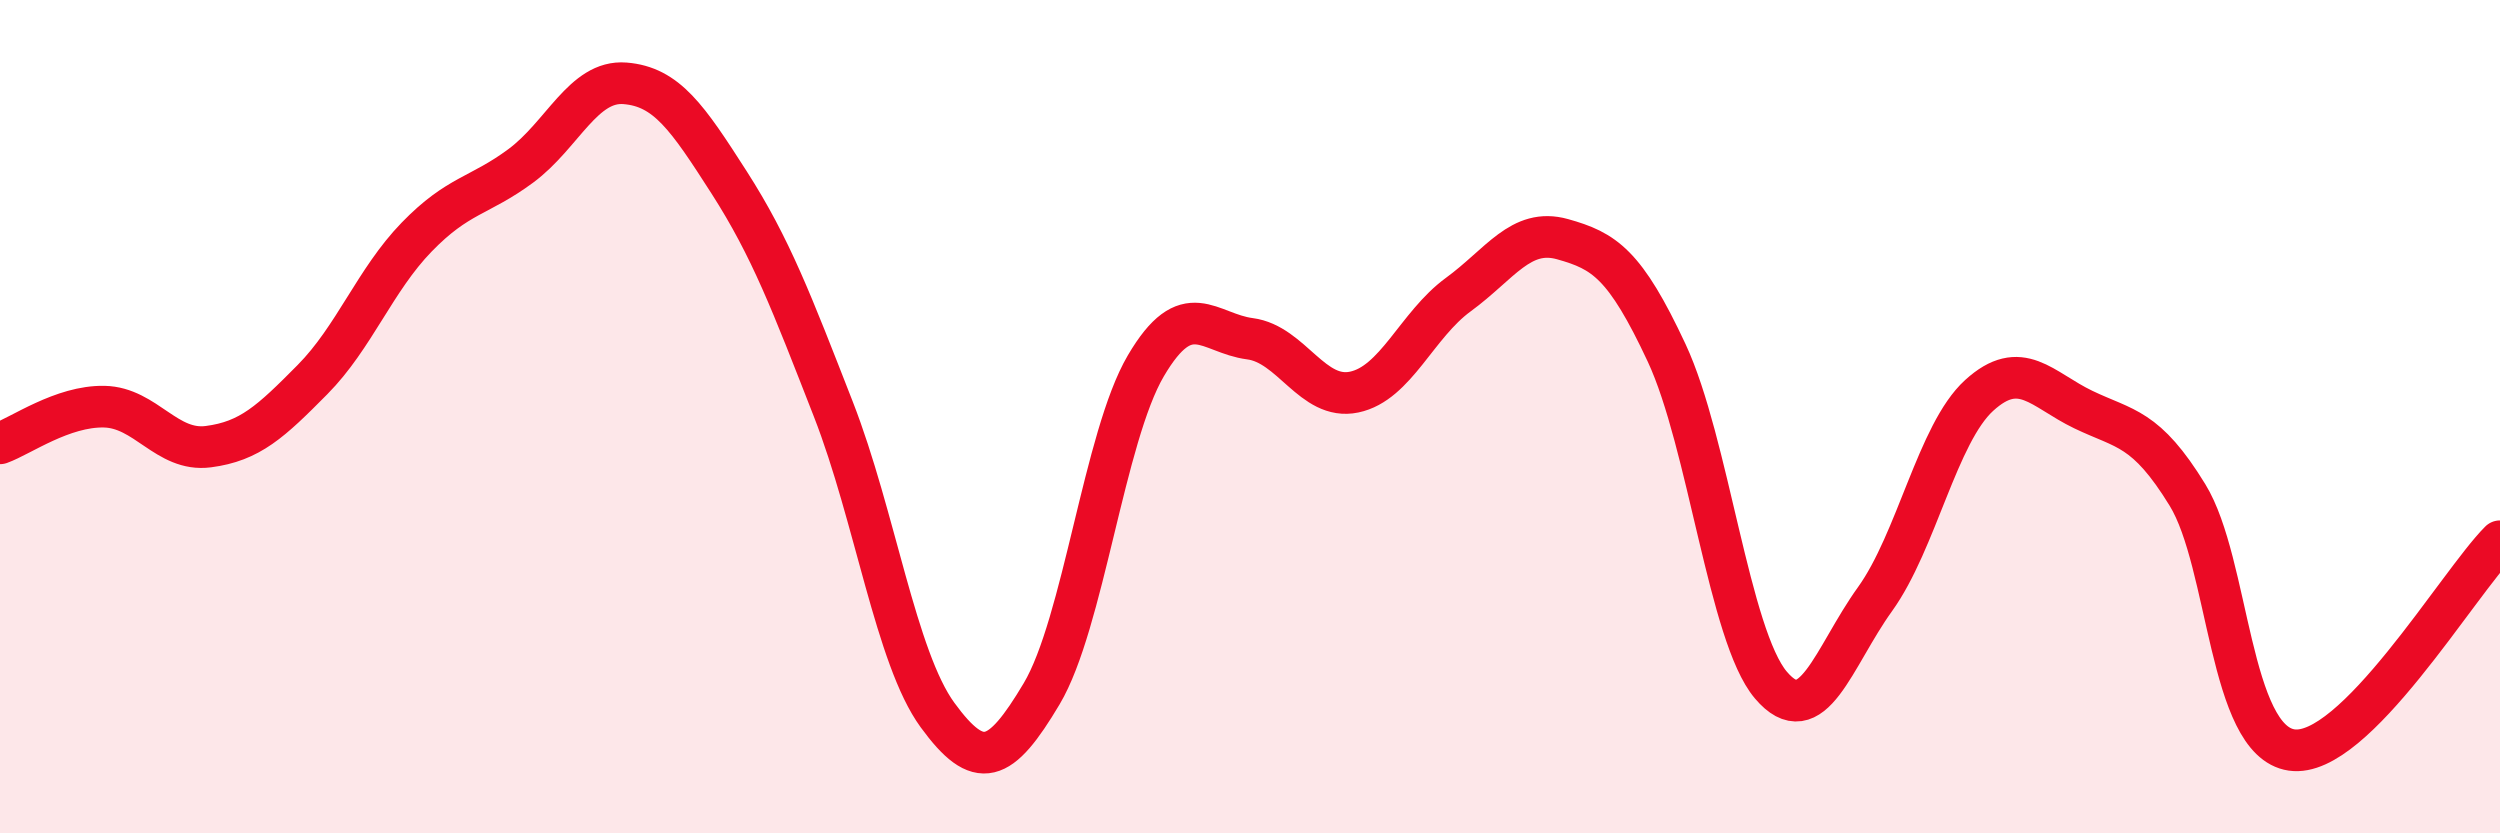 
    <svg width="60" height="20" viewBox="0 0 60 20" xmlns="http://www.w3.org/2000/svg">
      <path
        d="M 0,10.64 C 0.5,10.46 1.5,9.74 2.5,9.76 C 3.5,9.78 4,10.85 5,10.72 C 6,10.59 6.5,10.12 7.5,9.11 C 8.5,8.1 9,6.72 10,5.69 C 11,4.66 11.5,4.72 12.5,3.98 C 13.5,3.24 14,1.92 15,2 C 16,2.08 16.5,2.82 17.5,4.38 C 18.5,5.94 19,7.26 20,9.82 C 21,12.38 21.5,15.79 22.5,17.16 C 23.5,18.53 24,18.33 25,16.65 C 26,14.97 26.5,10.48 27.5,8.78 C 28.5,7.08 29,8 30,8.13 C 31,8.26 31.5,9.62 32.5,9.41 C 33.5,9.2 34,7.8 35,7.07 C 36,6.34 36.5,5.46 37.5,5.74 C 38.5,6.02 39,6.33 40,8.47 C 41,10.61 41.5,15.26 42.5,16.44 C 43.5,17.62 44,15.77 45,14.38 C 46,12.99 46.5,10.4 47.5,9.49 C 48.5,8.58 49,9.35 50,9.83 C 51,10.31 51.5,10.25 52.5,11.88 C 53.5,13.51 53.5,17.78 55,18 C 56.5,18.22 59,13.99 60,12.99L60 20L0 20Z"
        fill="#EB0A25"
        opacity="0.1"
        stroke-linecap="round"
        stroke-linejoin="round"
      />
      <path
        d="M 0,10.64 C 0.5,10.46 1.5,9.74 2.5,9.76 C 3.5,9.78 4,10.85 5,10.72 C 6,10.59 6.5,10.12 7.5,9.11 C 8.5,8.1 9,6.72 10,5.69 C 11,4.66 11.5,4.72 12.5,3.98 C 13.5,3.24 14,1.92 15,2 C 16,2.08 16.5,2.82 17.5,4.38 C 18.5,5.94 19,7.26 20,9.82 C 21,12.38 21.5,15.79 22.5,17.16 C 23.5,18.53 24,18.33 25,16.65 C 26,14.97 26.5,10.48 27.5,8.78 C 28.5,7.08 29,8 30,8.13 C 31,8.26 31.5,9.62 32.5,9.41 C 33.5,9.2 34,7.8 35,7.07 C 36,6.34 36.5,5.46 37.5,5.74 C 38.5,6.02 39,6.33 40,8.47 C 41,10.61 41.5,15.26 42.5,16.44 C 43.5,17.62 44,15.77 45,14.38 C 46,12.99 46.5,10.4 47.5,9.49 C 48.5,8.58 49,9.35 50,9.83 C 51,10.31 51.5,10.25 52.5,11.88 C 53.5,13.51 53.5,17.78 55,18 C 56.5,18.22 59,13.99 60,12.99"
        stroke="#EB0A25"
        stroke-width="1"
        fill="none"
        stroke-linecap="round"
        stroke-linejoin="round"
      />
    </svg>
  
